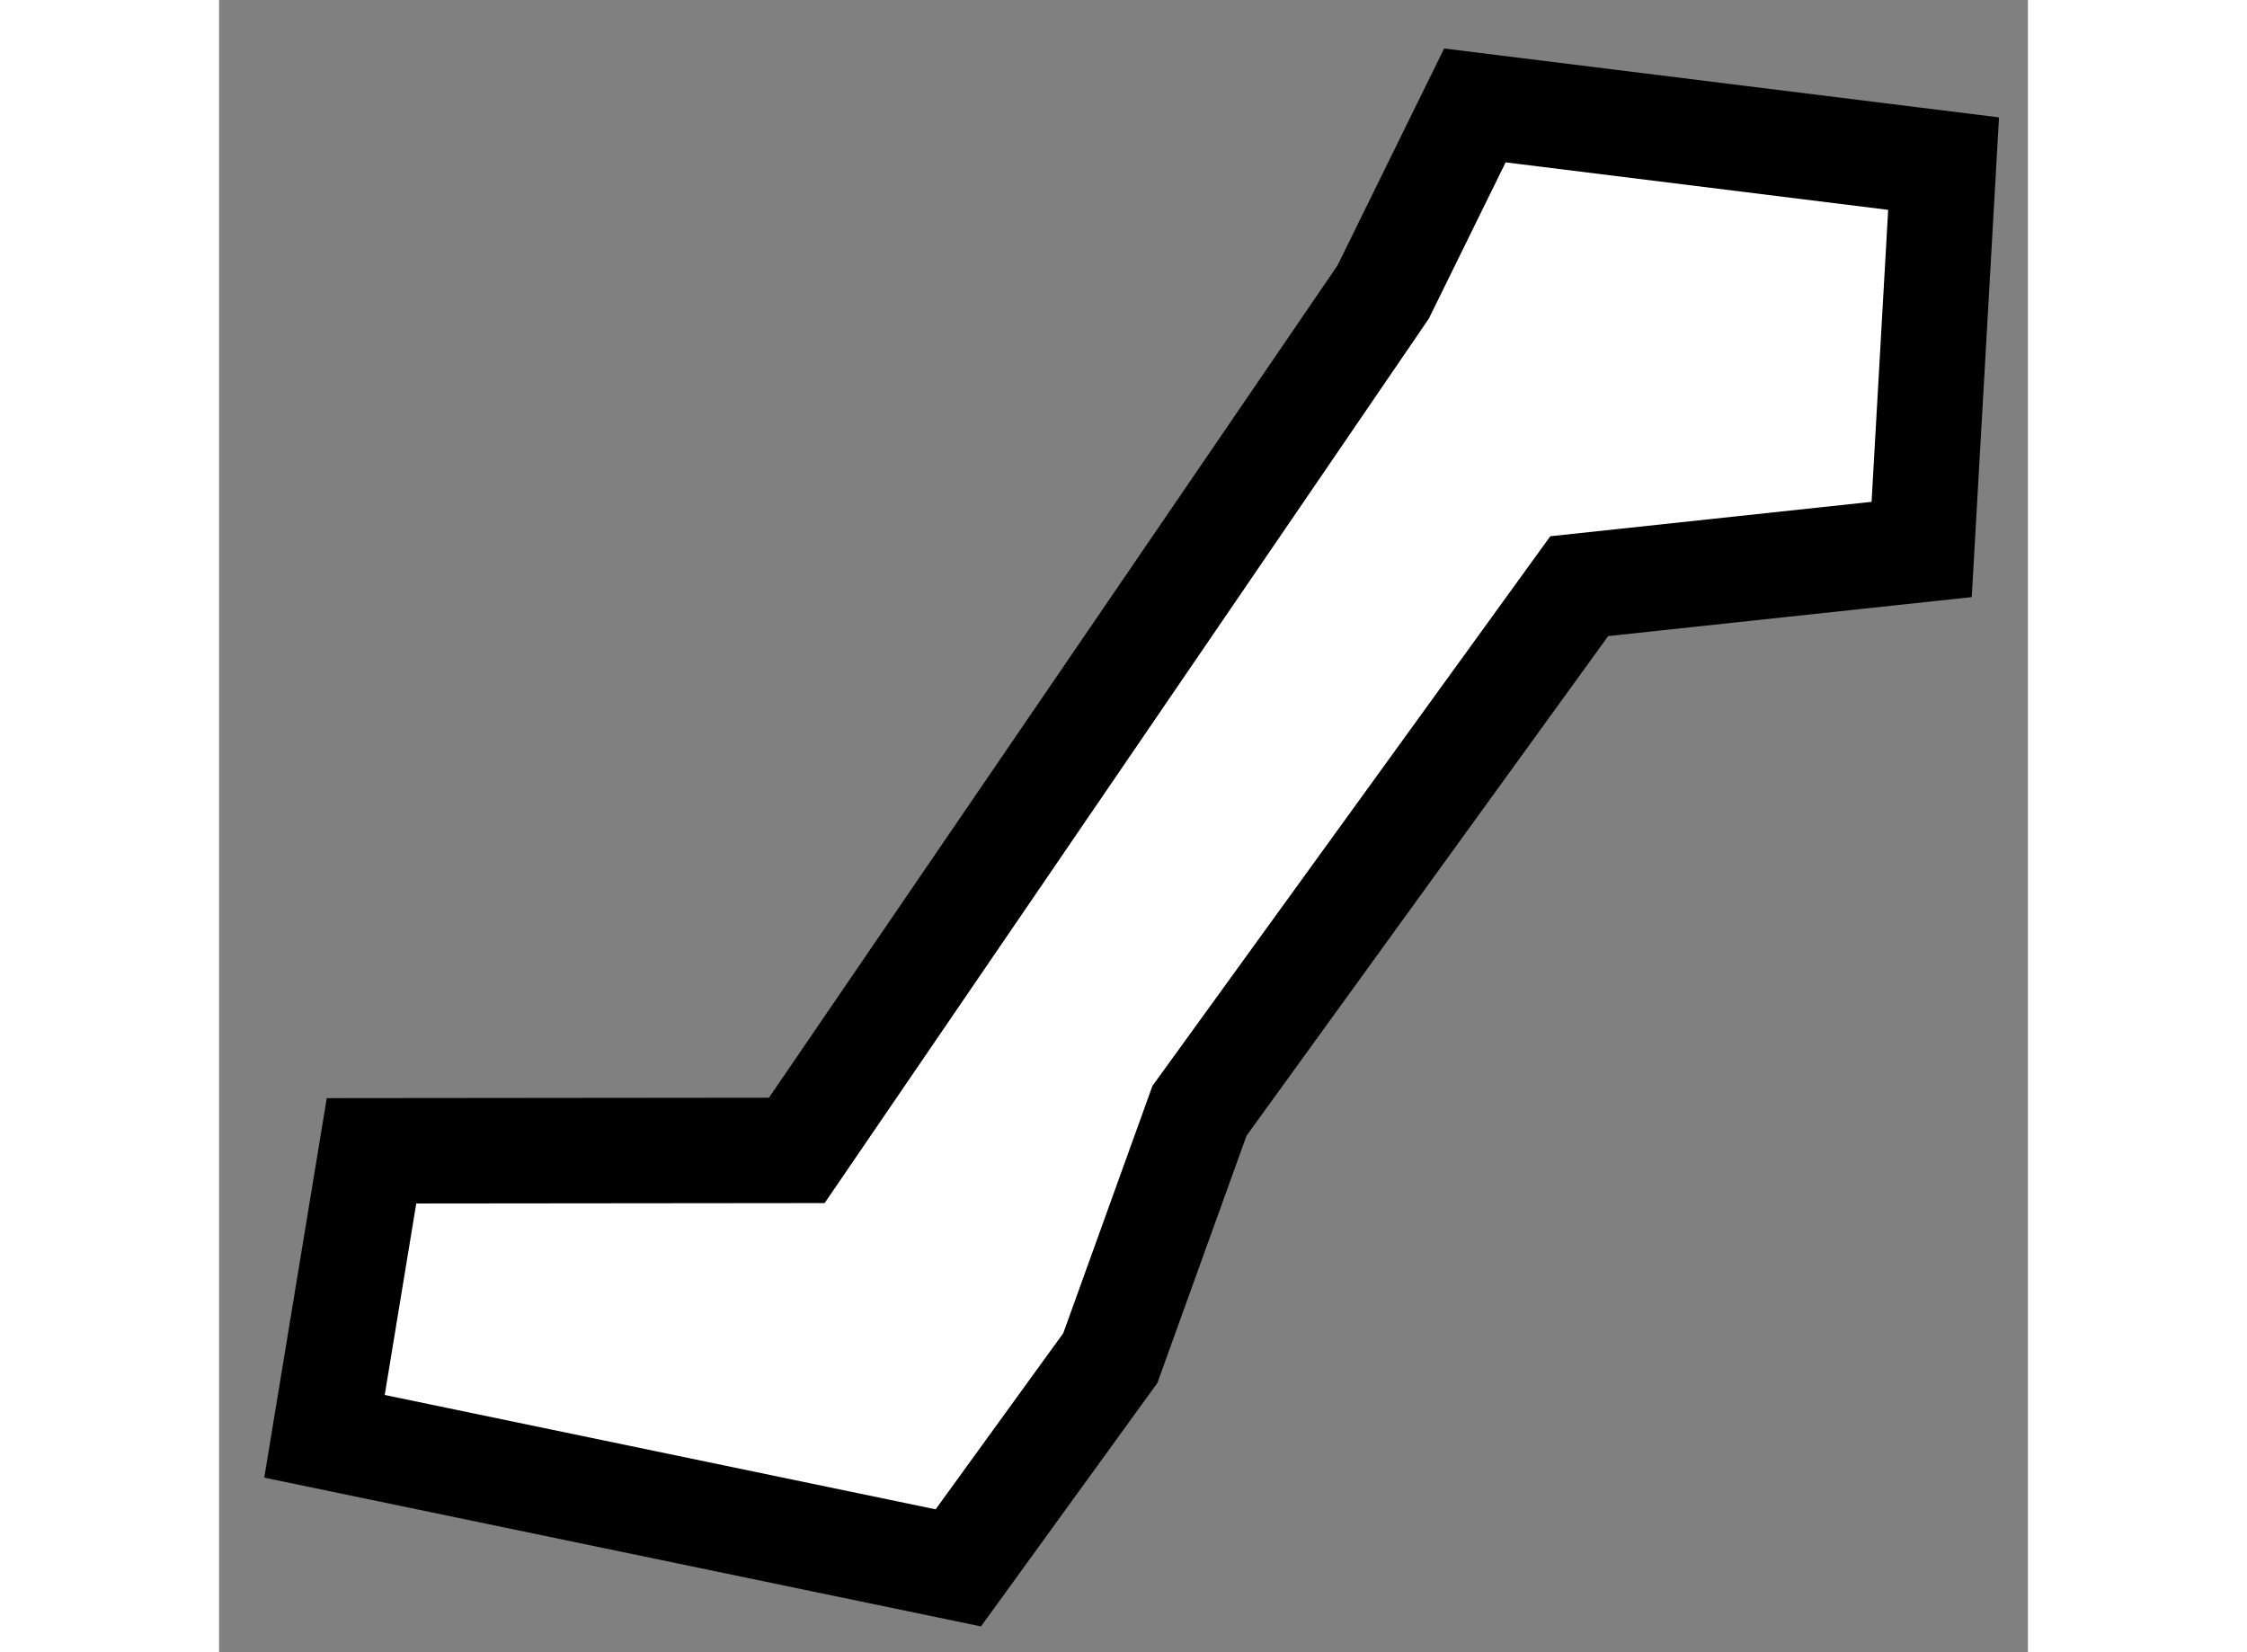 <?xml version="1.0" encoding="utf-8"?>
<!-- Generator: Adobe Illustrator 15.1.0, SVG Export Plug-In . SVG Version: 6.00 Build 0)  -->
<!DOCTYPE svg PUBLIC "-//W3C//DTD SVG 1.1//EN" "http://www.w3.org/Graphics/SVG/1.1/DTD/svg11.dtd">
<svg version="1.1" xmlns="http://www.w3.org/2000/svg" xmlns:xlink="http://www.w3.org/1999/xlink" x="0px" y="0px" width="244.8px"
	 height="180px" viewBox="230.943 52.512 8.579 7.836" enable-background="new 0 0 244.8 180" xml:space="preserve">
	
<rect x="230.943" y="52.512" width="8.579" height="7.836" fill="#808080" stroke="none"/>
	
<g><polygon fill="#FFFFFF" stroke="#000000" stroke-width="0.5" points="235.17,58.953 235.593,57.78 237.394,55.292 239.018,55.118 
			239.122,53.288 236.899,53.012 236.464,53.897 233.683,57.968 231.666,57.97 231.443,59.324 234.449,59.948 		"></polygon></g>


</svg>